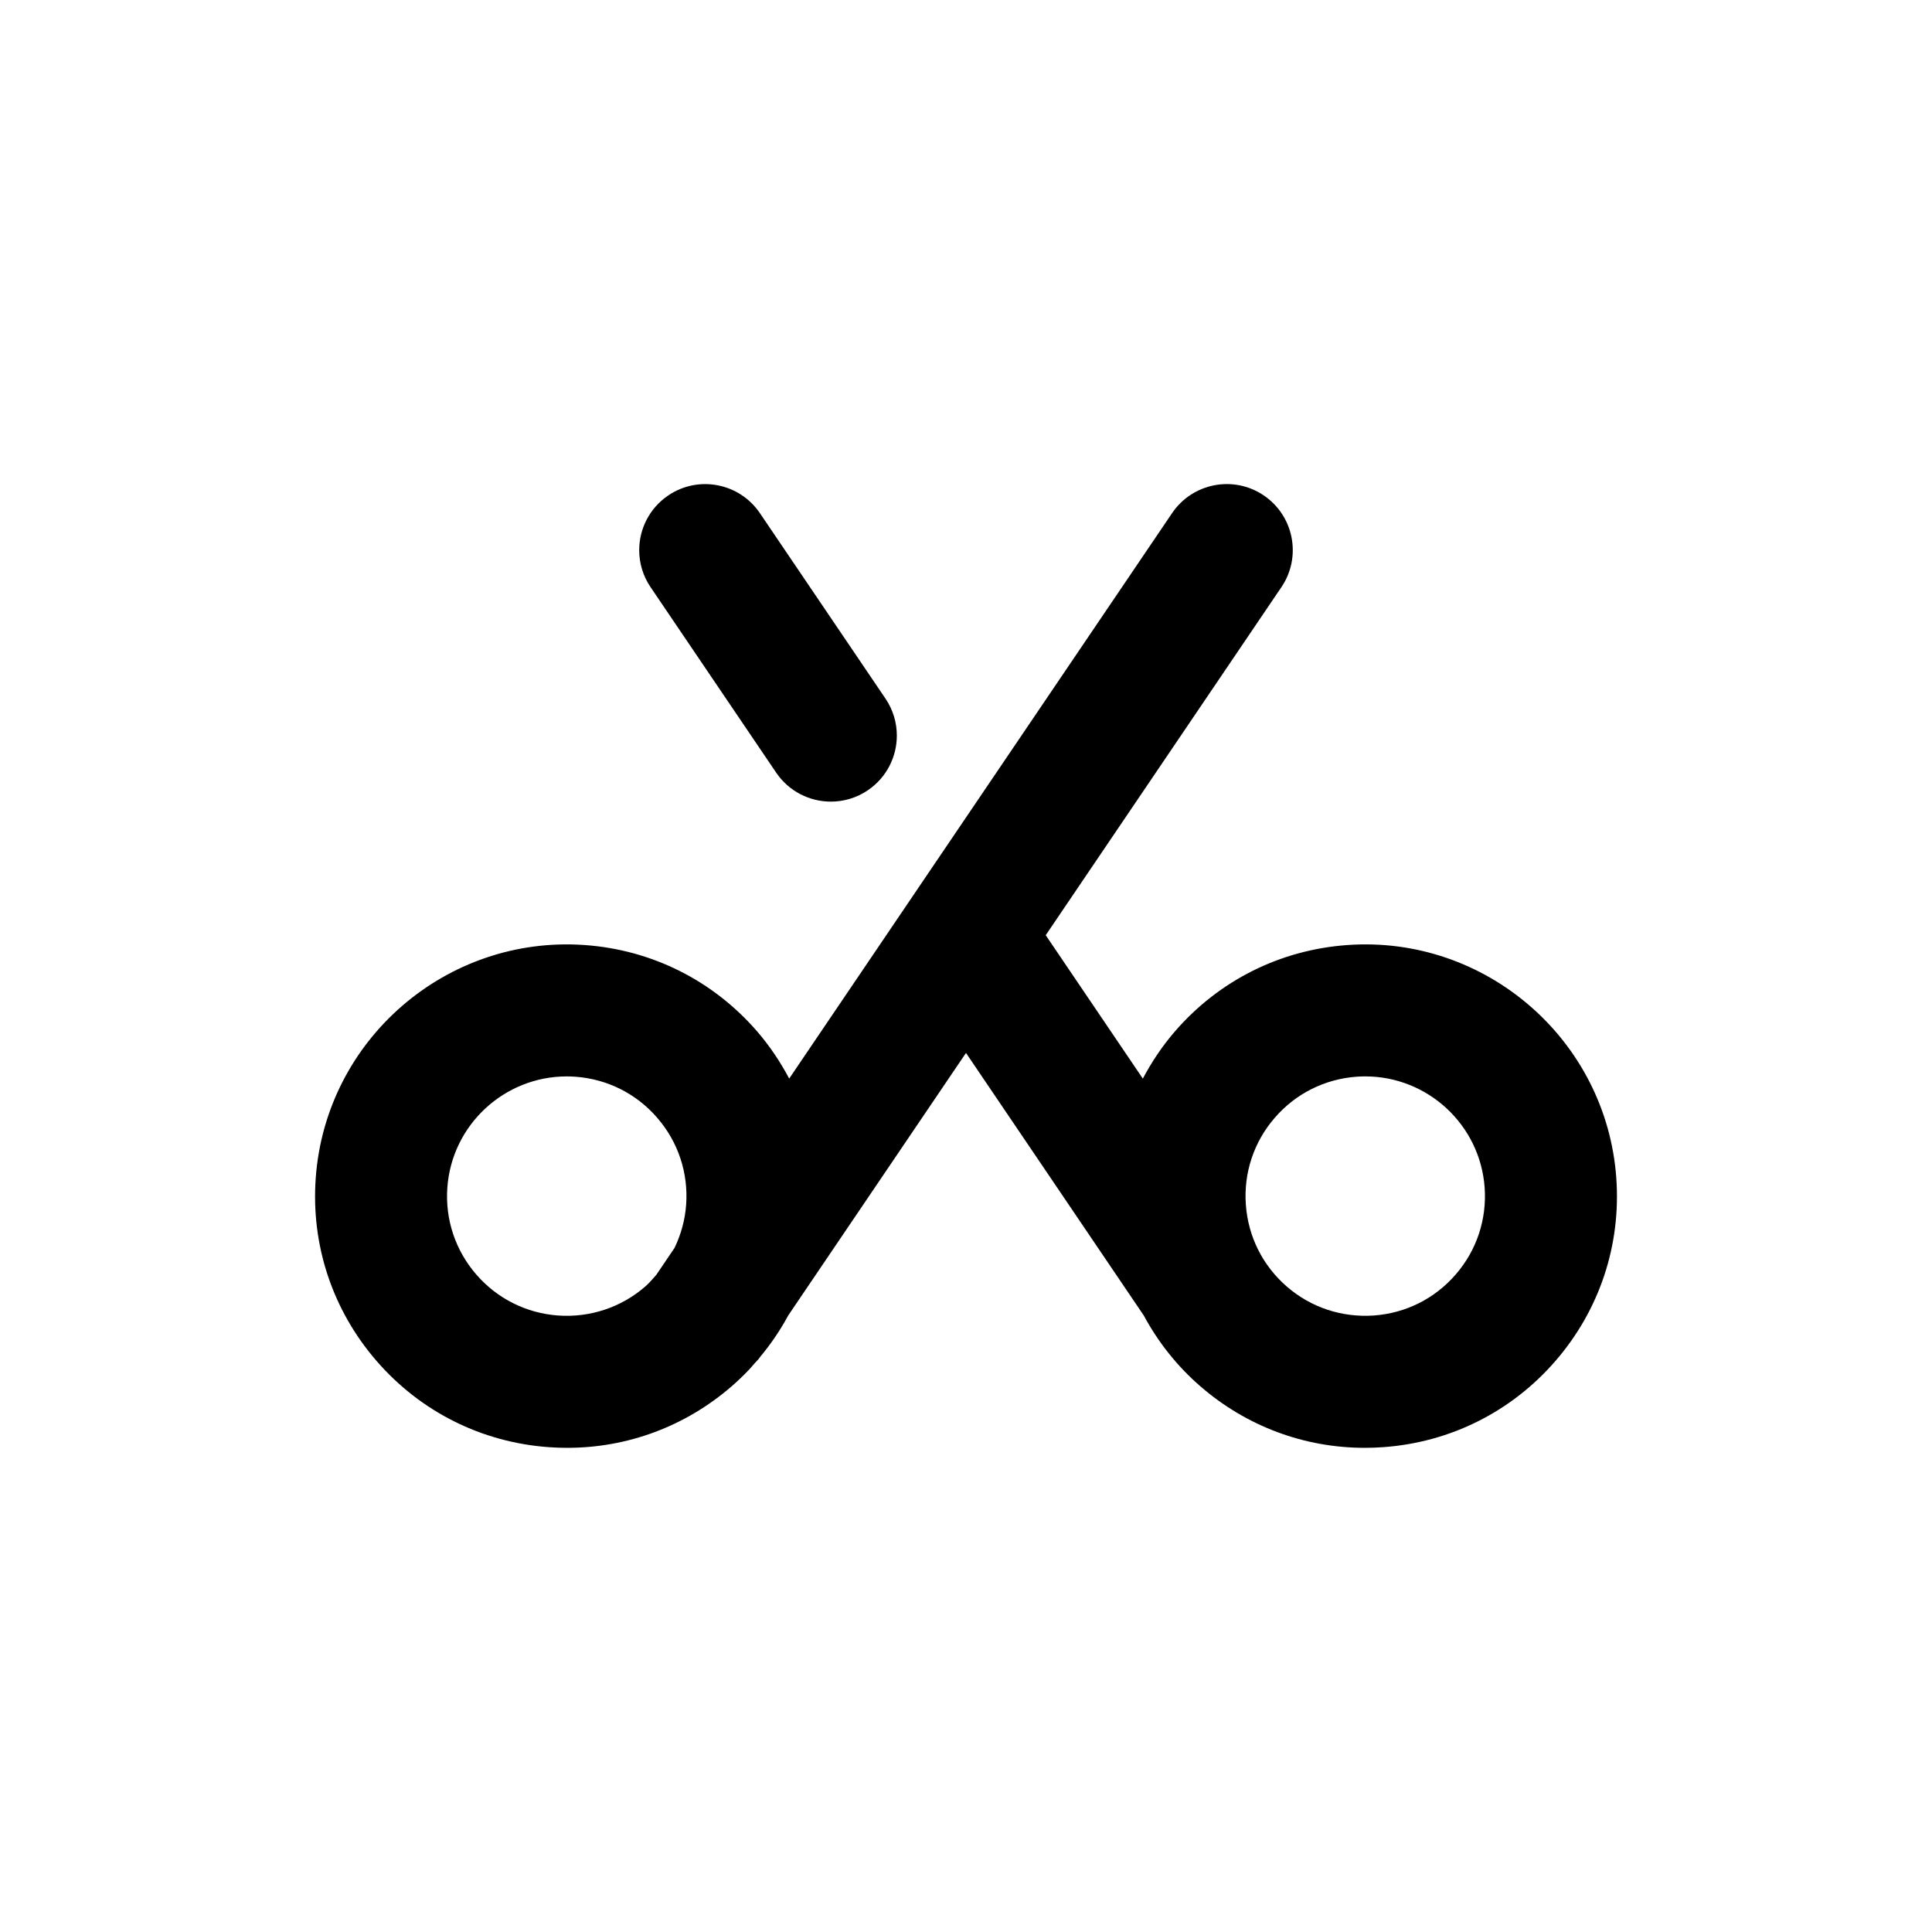 <?xml version="1.0" encoding="UTF-8"?>
<!-- Uploaded to: ICON Repo, www.svgrepo.com, Generator: ICON Repo Mixer Tools -->
<svg fill="#000000" width="800px" height="800px" version="1.1" viewBox="144 144 512 512" xmlns="http://www.w3.org/2000/svg">
 <g>
  <path d="m572.34 456.21c-2.629-36.68-34.664-64.41-71.305-61.762-17.773 1.27-33.98 9.395-45.652 22.863-3.363 3.883-6.168 8.102-8.52 12.531l-25.734-38.004 62.465-92.25c5.41-7.996 3.32-18.875-4.68-24.293-7.996-5.418-18.875-3.32-24.293 4.68l-69.293 102.33-32.184 47.531c-2.348-4.426-5.156-8.645-8.516-12.527-11.672-13.469-27.879-21.594-45.652-22.863-36.68-2.625-68.676 25.078-71.305 61.762-1.277 17.773 4.449 34.98 16.113 48.449s27.879 21.586 45.652 22.859c1.621 0.121 3.254 0.176 4.875 0.176 16.016 0 31.332-5.691 43.562-16.289 1.609-1.395 3.129-2.859 4.586-4.379 0.016-0.016 0.035-0.035 0.051-0.051 0.504-0.523 0.949-1.09 1.43-1.633 0.48-0.547 1.023-1.023 1.441-1.641l0.105-0.156c2.844-3.414 5.324-7.07 7.41-10.945l47.102-69.559 47.117 69.586c3.789 7.019 8.801 13.398 15.016 18.777 12.23 10.598 27.543 16.289 43.562 16.289 1.621 0 3.246-0.055 4.879-0.176 17.773-1.27 33.988-9.391 45.652-22.859 11.664-13.469 17.391-30.676 16.113-48.449zm-280.41 36.418c-8.453-0.609-16.16-4.469-21.711-10.871-5.547-6.402-8.27-14.59-7.668-23.043 1.203-16.672 15.156-29.453 31.625-29.453 0.758 0 1.516 0.027 2.289 0.082 8.445 0.609 16.16 4.469 21.703 10.879 5.547 6.402 8.27 14.582 7.668 23.035-0.289 4.043-1.371 7.898-3.07 11.445l-4.836 7.144c-0.945 1.074-1.863 2.168-2.961 3.121-6.406 5.547-14.629 8.246-23.039 7.66zm237.85-10.875c-5.547 6.402-13.258 10.266-21.711 10.871-8.48 0.574-16.633-2.113-23.035-7.66s-10.266-13.258-10.871-21.711c-0.602-8.453 2.117-16.633 7.668-23.035 5.543-6.41 13.258-10.27 21.703-10.879 0.766-0.055 1.531-0.082 2.289-0.082 16.469 0 30.422 12.777 31.625 29.453 0.602 8.457-2.117 16.641-7.668 23.043z"/>
  <path d="m349.69 348.75c3.383 4.996 8.891 7.688 14.5 7.688 3.375 0 6.793-0.969 9.793-3.008 4.996-3.383 7.688-8.891 7.688-14.492 0-3.383-0.969-6.793-3.008-9.801l-33.285-49.152c-5.418-8-16.312-10.105-24.293-4.68-4.996 3.383-7.688 8.891-7.688 14.492 0 3.383 0.969 6.793 3.008 9.801z"/>
 </g>
</svg>